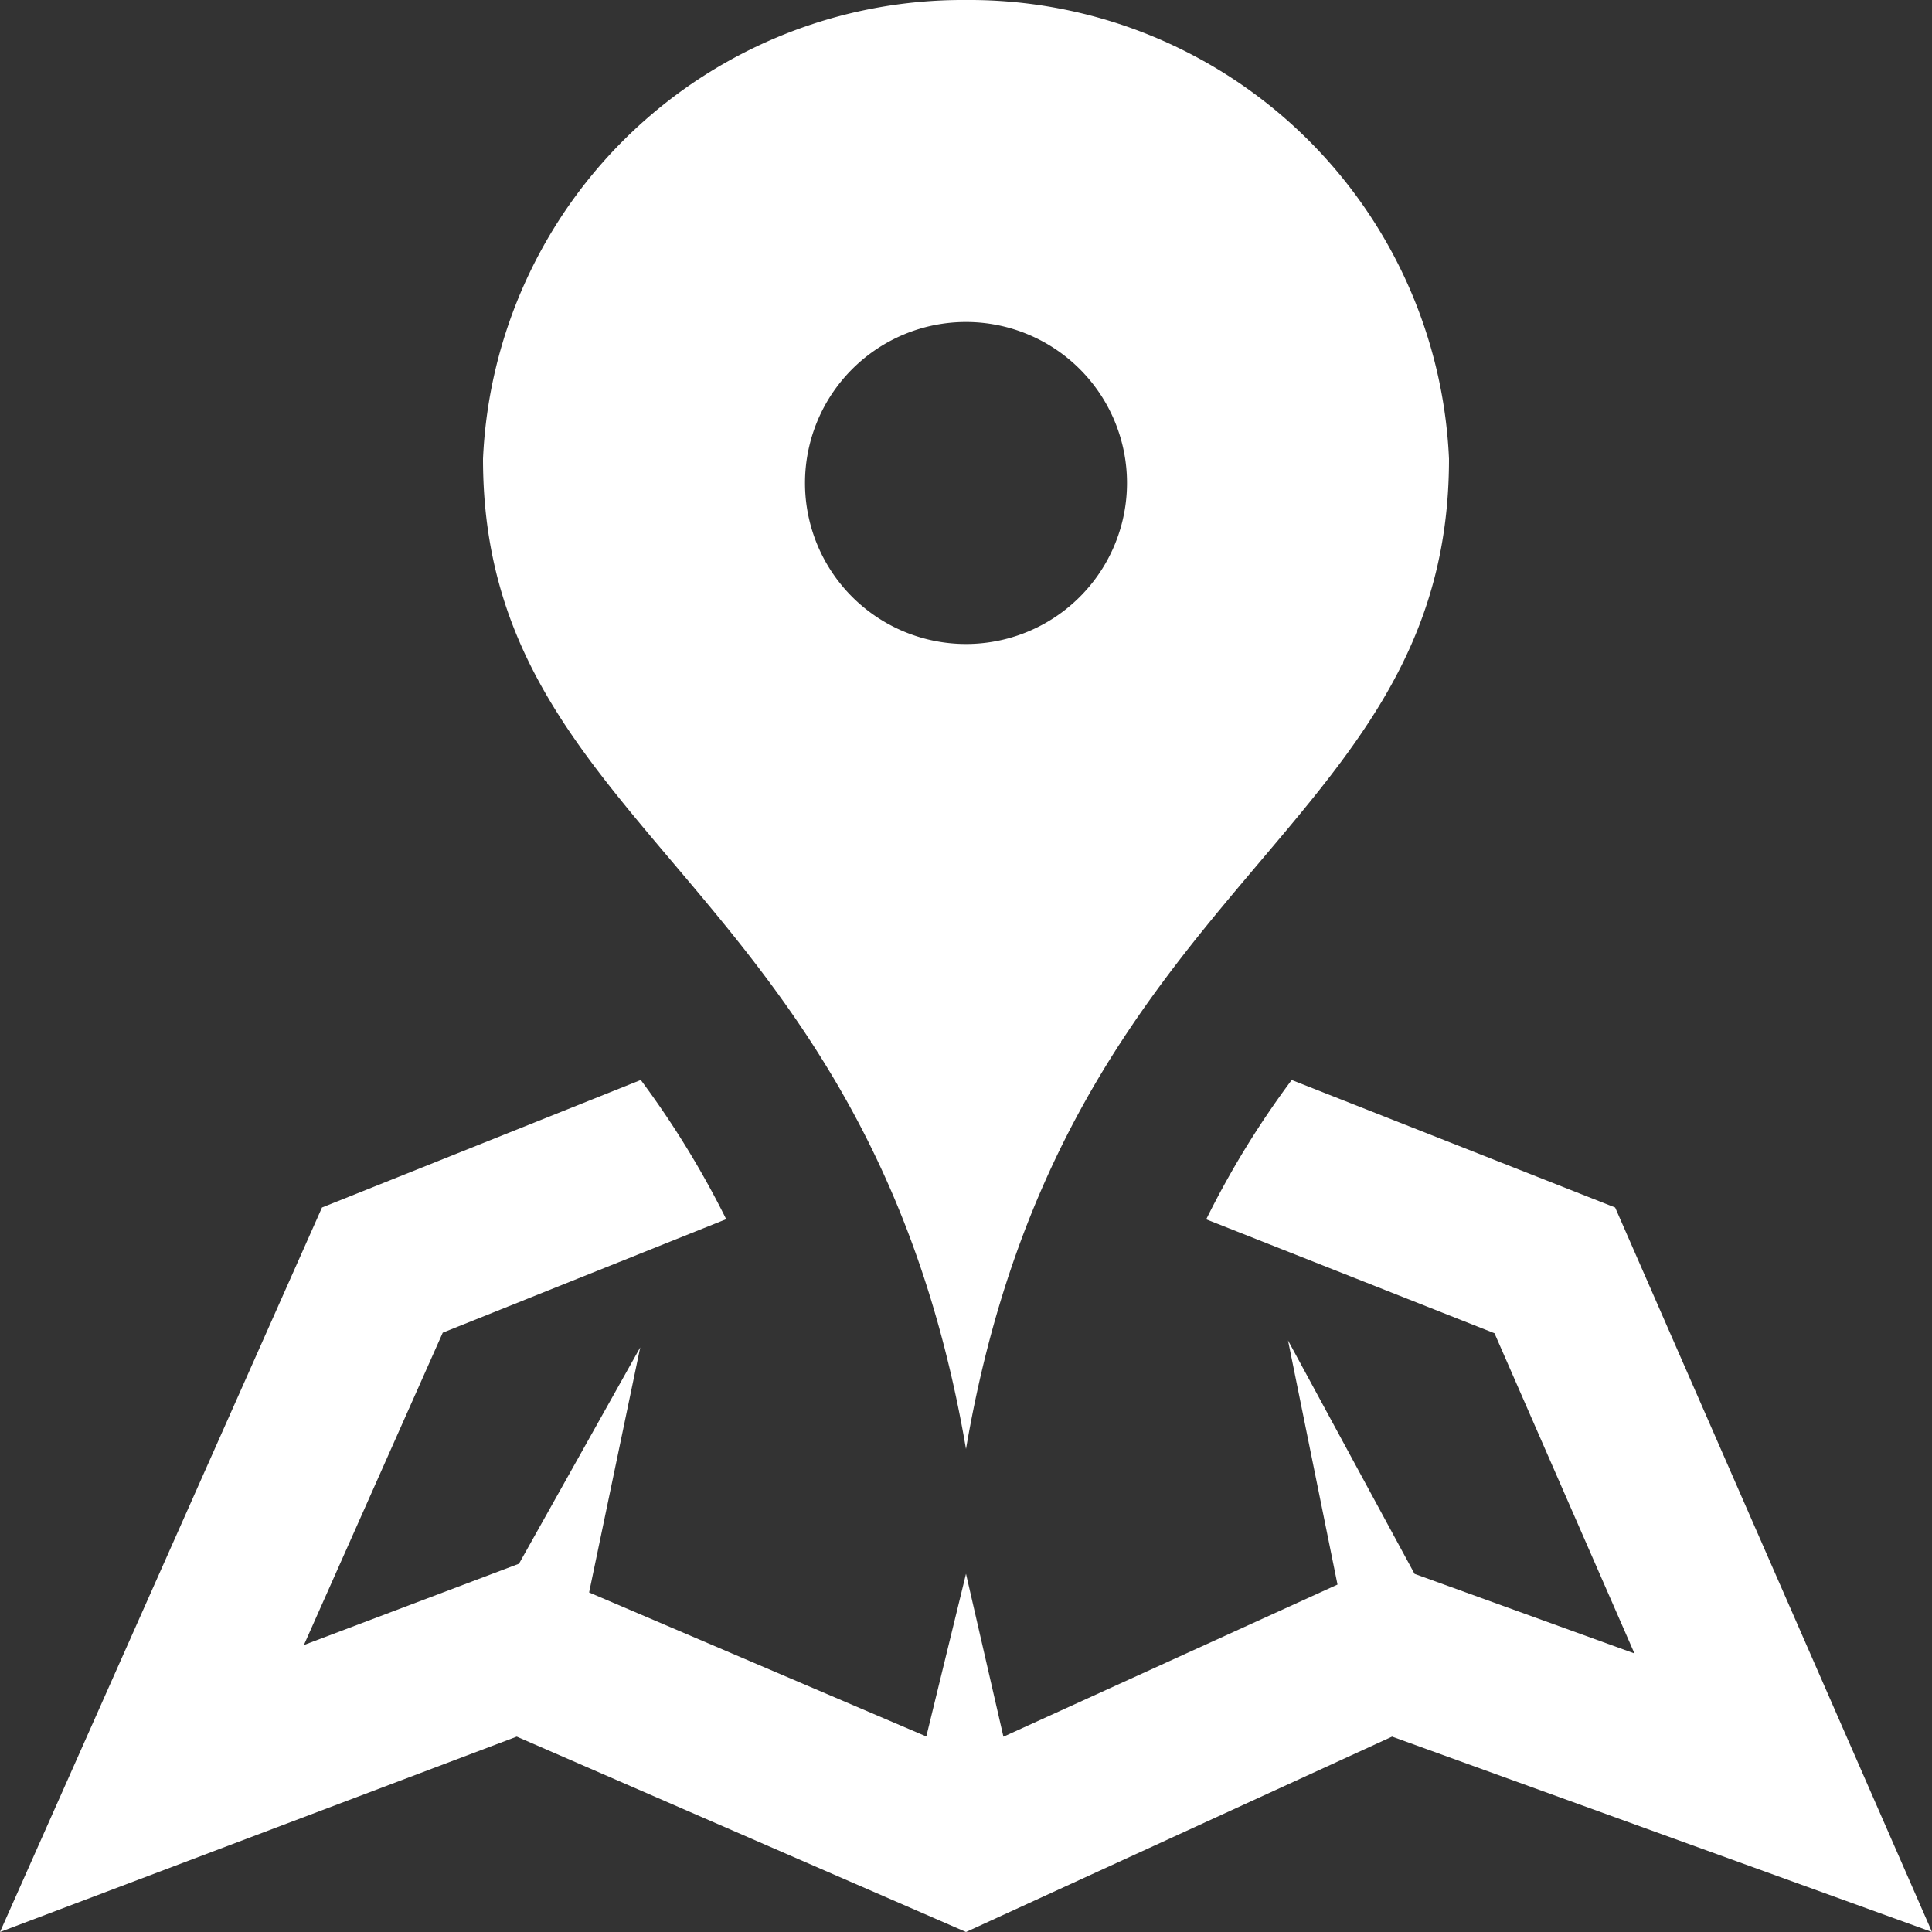 <svg xmlns="http://www.w3.org/2000/svg" width="24" height="24" viewBox="0 0 24 24">
  <rect x="0" y="0" width="24" height="24" fill="#333333" stroke="none"/>
  <path id="パス_5604" data-name="パス 5604" d="M12,0A5.965,5.965,0,0,0,6,5.7c0,4.682,4.783,5.177,6,12.3,1.217-7.121,6-7.616,6-12.3A5.964,5.964,0,0,0,12,0Zm0,8a2,2,0,1,1,2-2A2,2,0,0,1,12,8ZM24,24l-6.707-2.427L12,24,6.419,21.573,0,24l4-9,3.96-1.584a11.377,11.377,0,0,1,1.061,1.729L5.5,16.555l-1.725,3.88,2.672-1.01,1.506-2.687-.635,3.044,4.189,1.789L12,19.55l.465,2.024,4.15-1.89L16,16.651l1.572,2.9,2.732.989-1.739-3.978-3.581-1.415a11.2,11.2,0,0,1,1.062-1.731L20.064,15Z" fill="#fff"/>
</svg>
